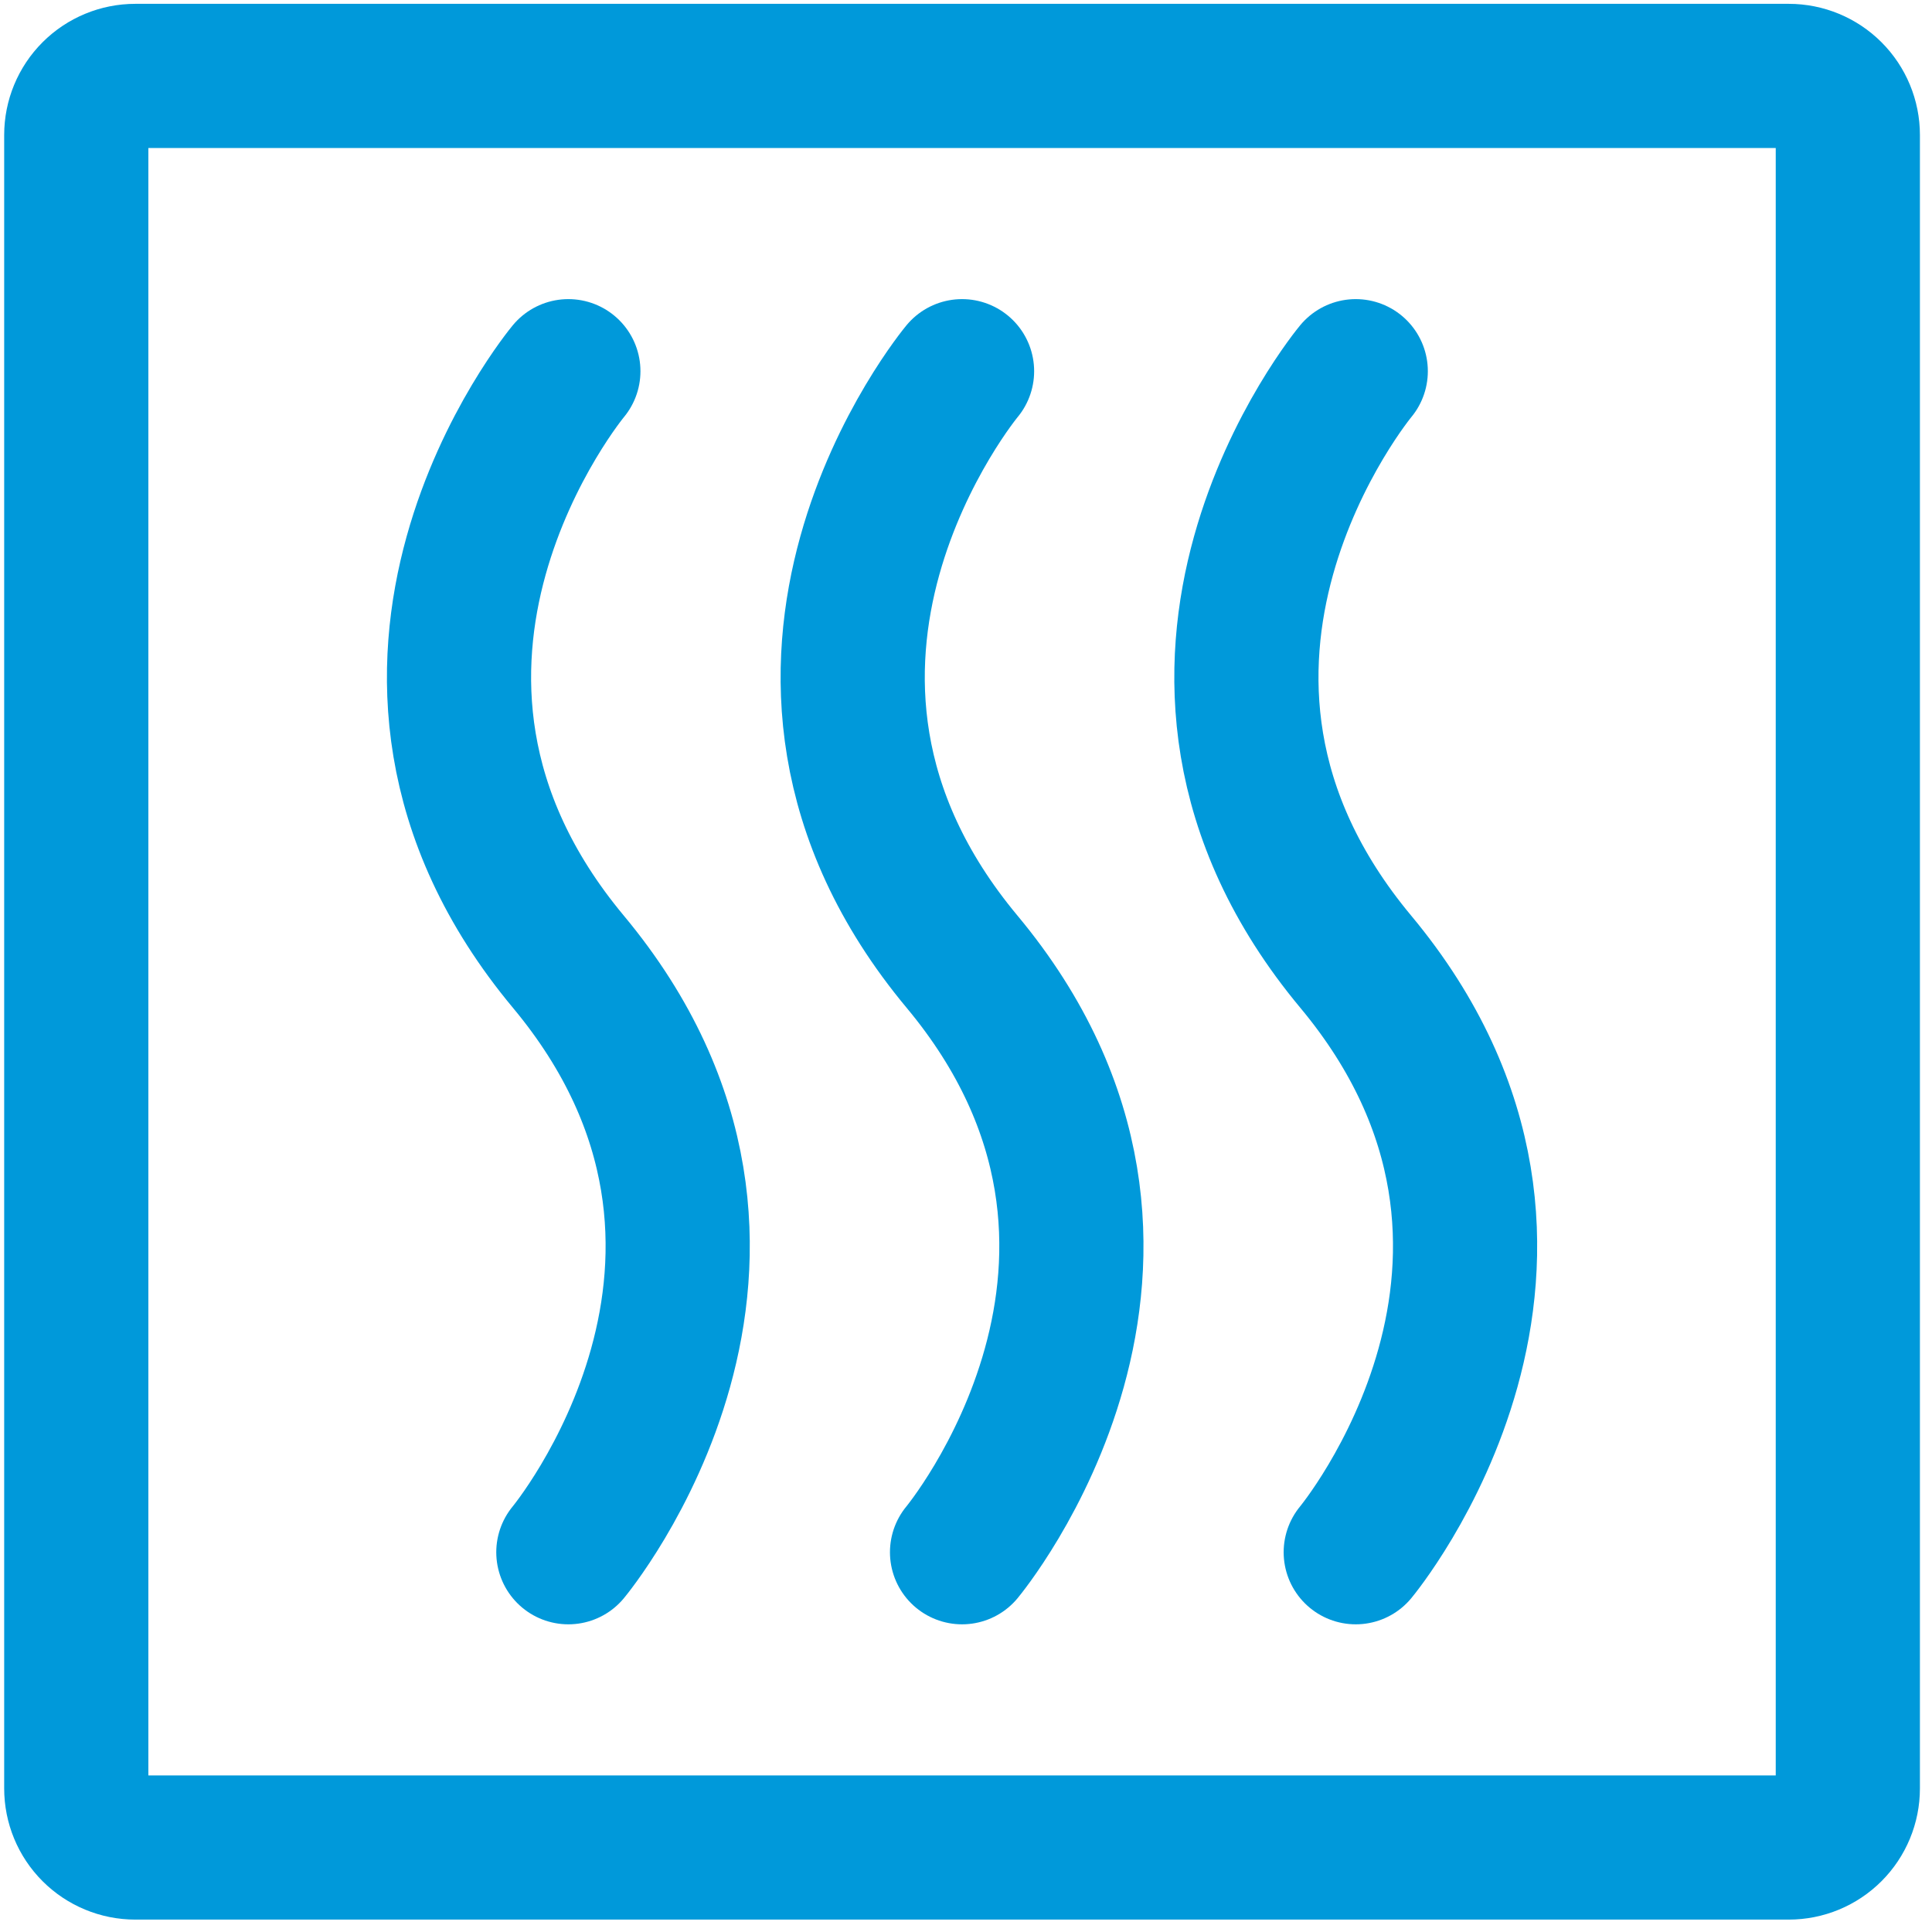 <?xml version="1.0" encoding="UTF-8"?>
<svg xmlns="http://www.w3.org/2000/svg" width="67" height="67" viewBox="0 0 67 67" fill="none">
  <path d="M64.081 4.681V62.022C64.081 62.565 63.865 63.086 63.481 63.47C63.097 63.854 62.576 64.07 62.033 64.07H4.692C4.149 64.07 3.628 63.854 3.244 63.47C2.86 63.086 2.645 62.565 2.645 62.022V4.681C2.645 4.138 2.86 3.617 3.244 3.233C3.628 2.849 4.149 2.633 4.692 2.633H62.033C62.576 2.633 63.097 2.849 63.481 3.233C63.865 3.617 64.081 4.138 64.081 4.681Z" stroke="#0099DA" stroke-width="5" stroke-linecap="round" stroke-linejoin="round"></path>
  <path d="M19.71 12.873C19.71 12.873 11.178 23.112 19.71 33.351C28.243 43.591 19.71 53.83 19.71 53.83M33.363 12.873C33.363 12.873 24.83 23.112 33.363 33.351C41.896 43.591 33.363 53.83 33.363 53.83M47.016 12.873C47.016 12.873 38.483 23.112 47.016 33.351C55.548 43.591 47.016 53.83 47.016 53.83" stroke="#0099DA" stroke-width="5" stroke-linecap="round" stroke-linejoin="round"></path>
</svg>

